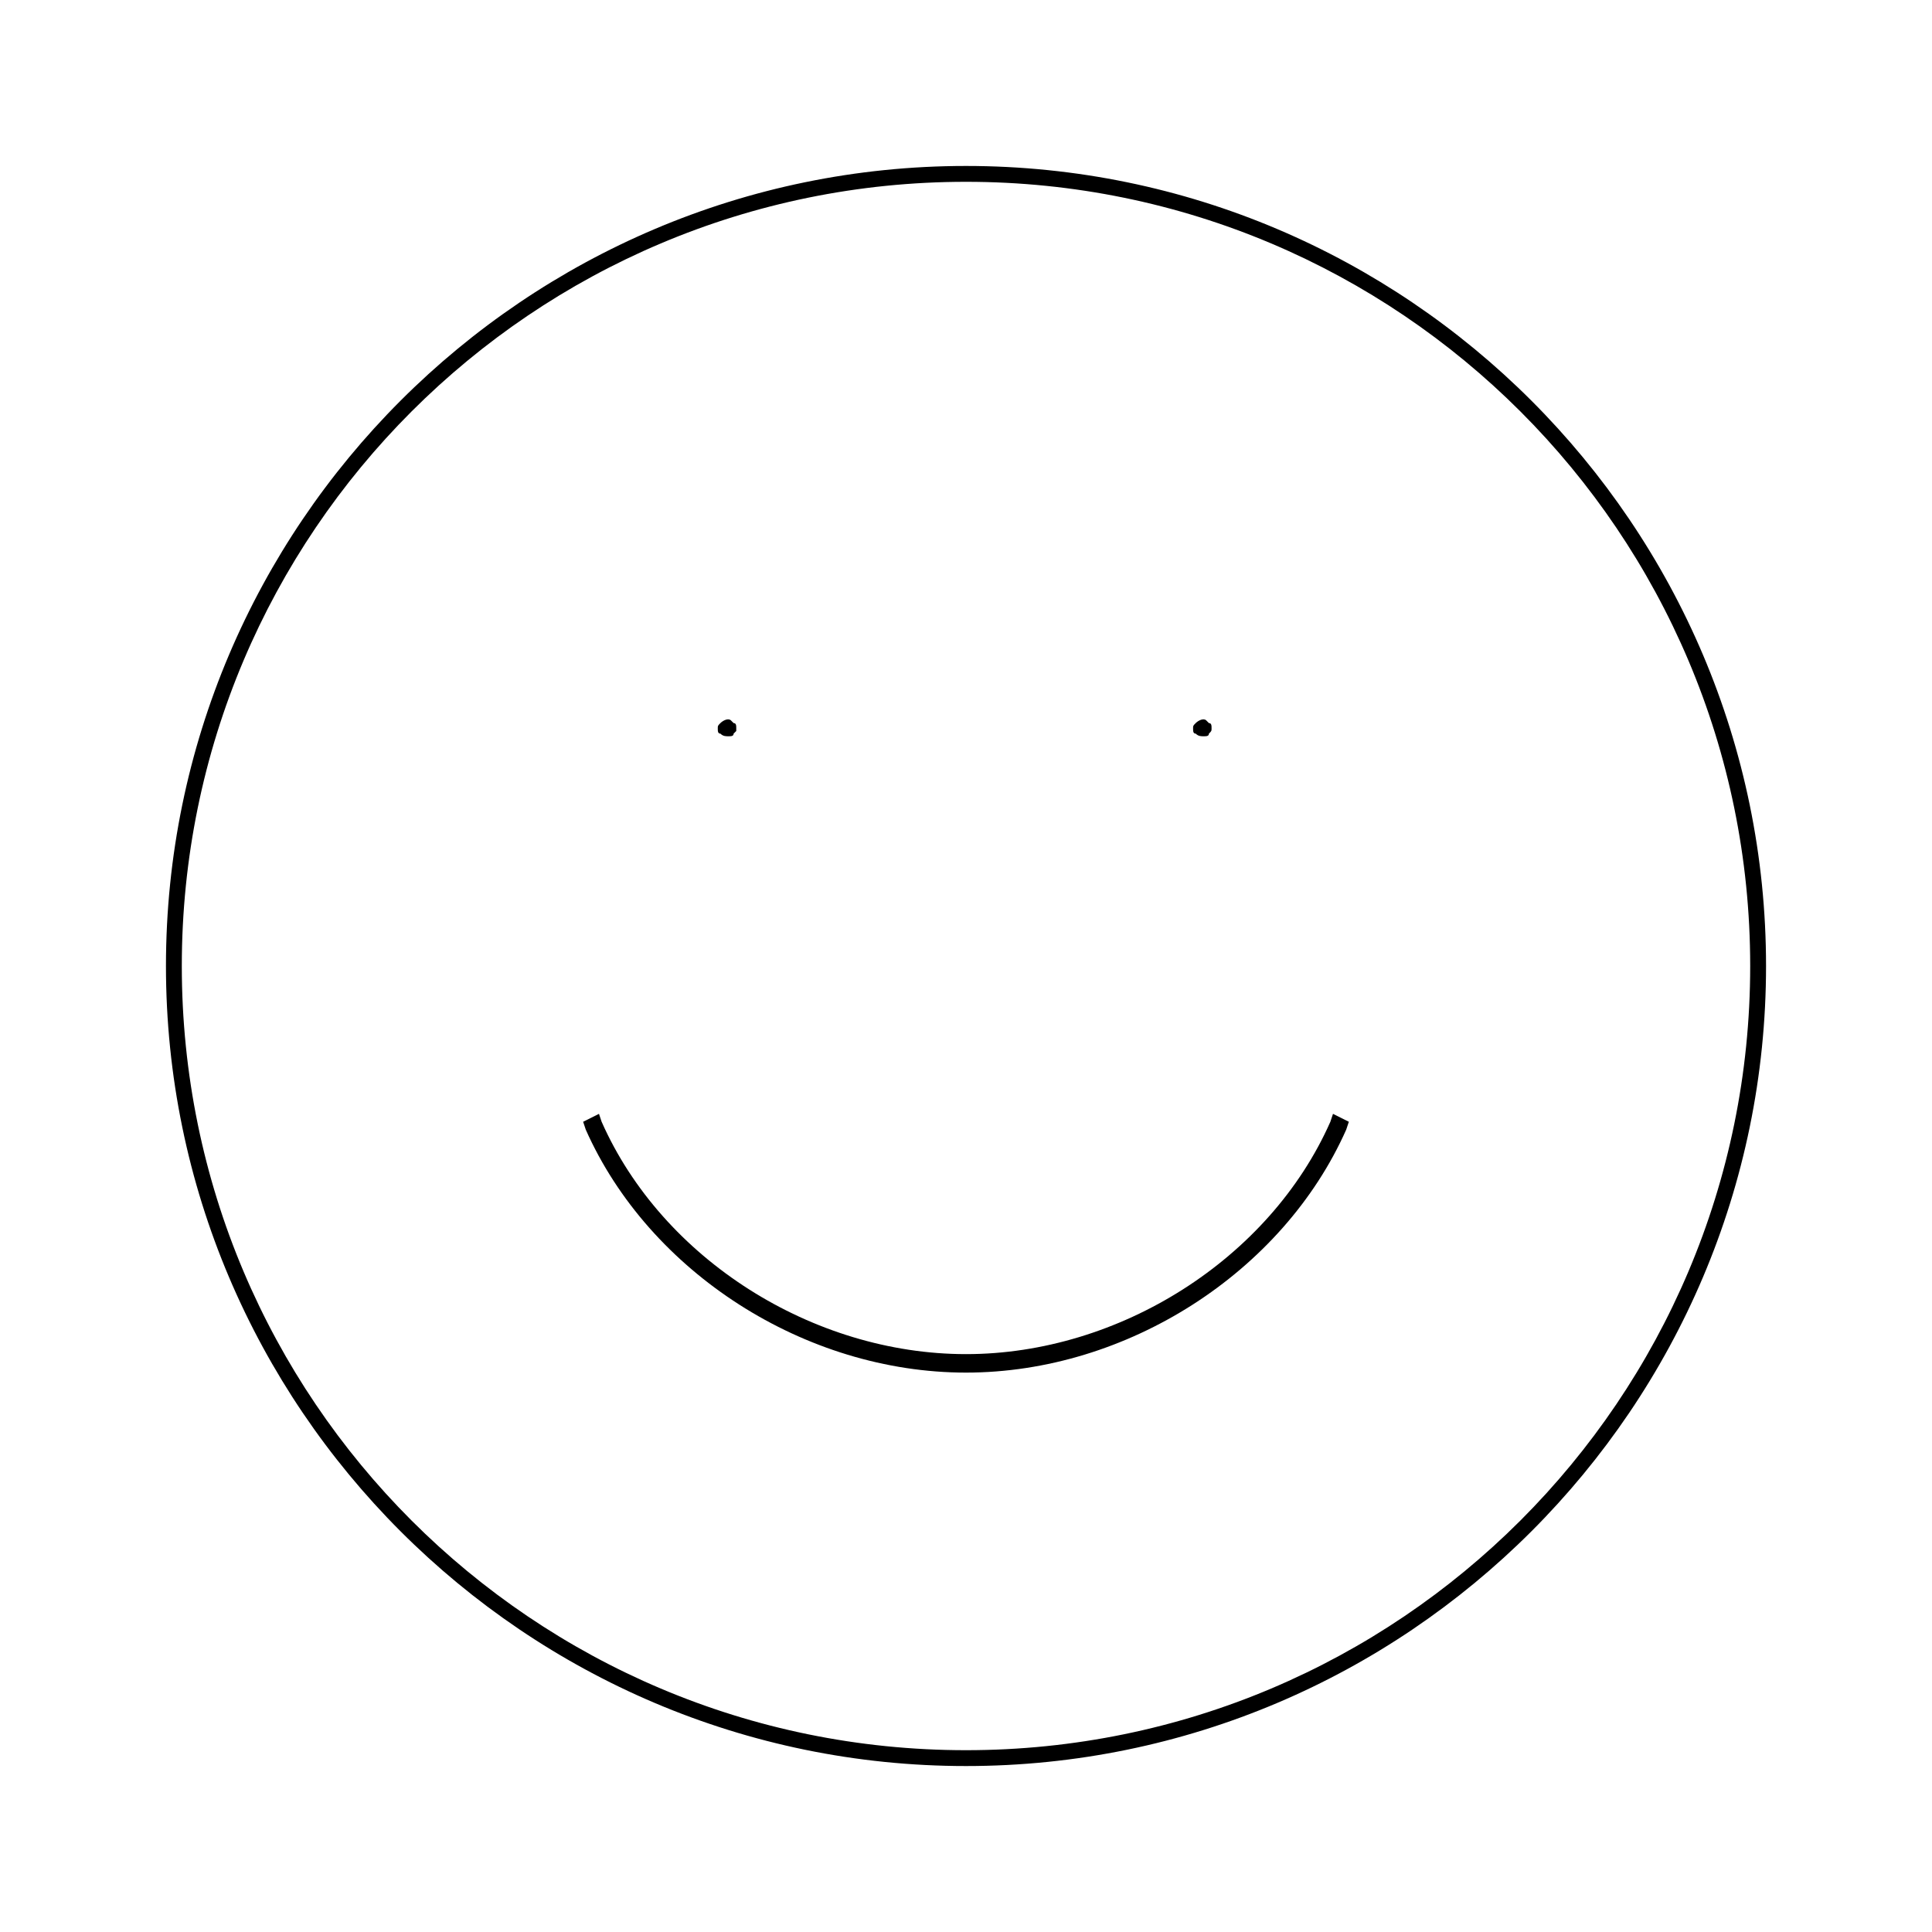 <?xml version="1.0" encoding="UTF-8"?>
<!-- Uploaded to: SVG Repo, www.svgrepo.com, Generator: SVG Repo Mixer Tools -->
<svg fill="#000000" width="800px" height="800px" version="1.1" viewBox="144 144 512 512" xmlns="http://www.w3.org/2000/svg">
 <g>
  <path d="m496.56 441.28c-16.094 36.387-55.98 61.578-96.562 61.578-40.586 0-80.469-25.191-96.562-61.578l-0.699-2.098-4.199 2.098 0.699 2.098c16.793 37.785 58.078 64.375 100.76 64.375s83.969-26.59 100.76-64.375l0.699-2.098-4.199-2.098z"/>
  <path d="m337.02 339.12c0.699 0 1.398 0 1.398-0.699l0.699-0.699v-0.699c0-0.699 0-1.398-0.699-1.398l-0.699-0.699c-0.699-0.699-2.098 0-2.801 0.699-0.699 0.699-0.699 0.699-0.699 1.398 0 0.699 0 1.398 0.699 1.398 0.699 0.699 1.402 0.699 2.102 0.699z"/>
  <path d="m462.98 339.12c0.699 0 1.398 0 1.398-0.699 0.699-0.699 0.699-0.699 0.699-1.398 0-0.699 0-1.398-0.699-1.398l-0.699-0.699c-0.699-0.699-2.098 0-2.801 0.699-0.699 0.699-0.699 0.699-0.699 1.398 0 0.699 0 1.398 0.699 1.398 0.699 0.699 1.398 0.699 2.102 0.699z"/>
  <path d="m400 187.98c-116.86 0-212.02 95.164-212.02 212.02s95.164 212.02 212.02 212.02 212.02-95.164 212.02-212.02-95.164-212.02-212.02-212.02zm0 419.84c-114.76 0-207.82-93.066-207.82-207.82 0-114.76 93.066-207.82 207.82-207.82 114.75 0 207.82 93.066 207.82 207.82 0 114.75-93.066 207.82-207.82 207.82z"/>
 </g>
</svg>